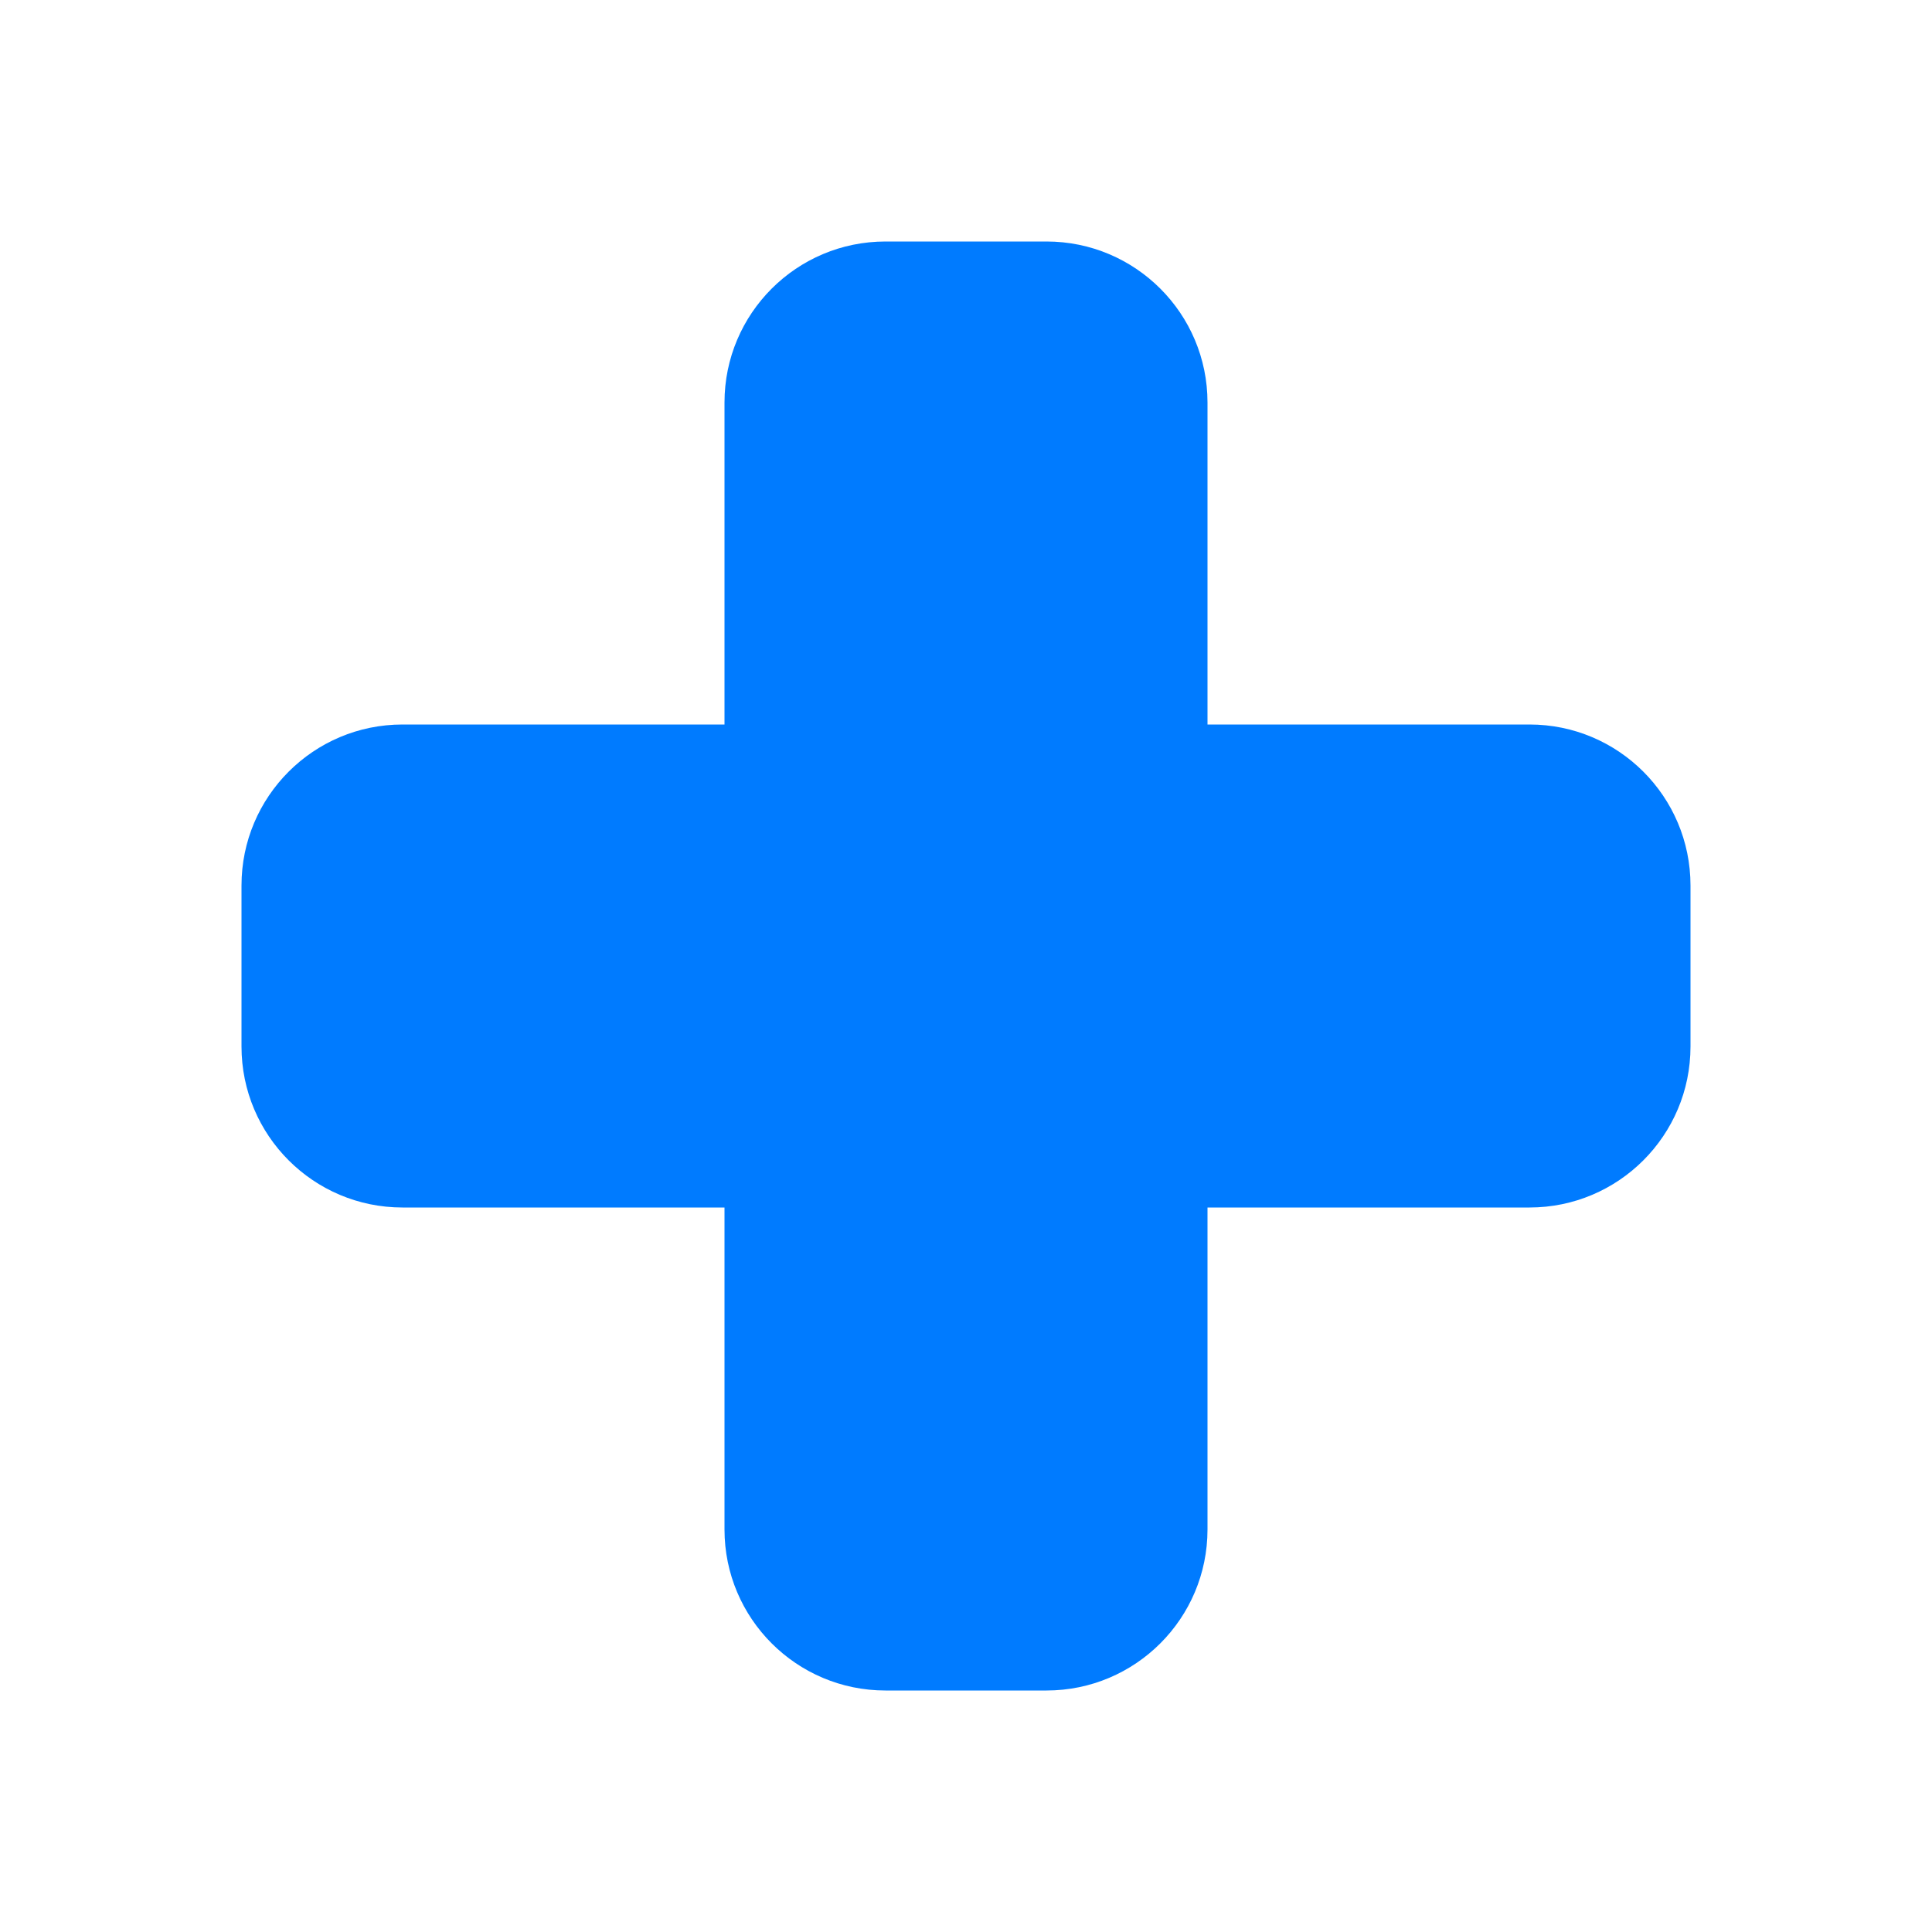<svg width="48" height="48" viewBox="0 0 48 48" fill="none" xmlns="http://www.w3.org/2000/svg">
<g clip-path="url(#clip0_287_26)">
<path fill-rule="evenodd" clip-rule="evenodd" d="M22 6C19.791 6 18 7.791 18 10V18H10C7.791 18 6 19.791 6 22V26C6 28.209 7.791 30 10 30H18V38C18 40.209 19.791 42 22 42H26C28.209 42 30 40.209 30 38V30H38C40.209 30 42 28.209 42 26V22C42 19.791 40.209 18 38 18H30V10C30 7.791 28.209 6 26 6H22Z" fill="#007BFF"/>
</g>
<defs>
<clipPath id="clip0_287_26">
<rect width="48" height="48" fill="white"/>
</clipPath>
</defs>
</svg>
